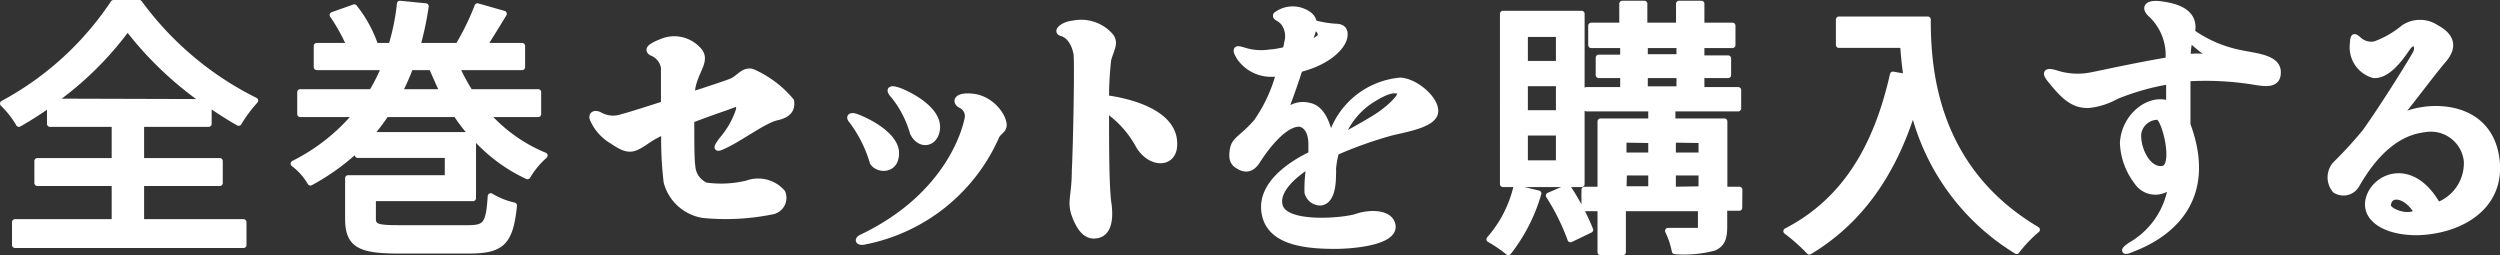 <svg xmlns="http://www.w3.org/2000/svg" viewBox="0 0 166.54 17"><rect x="0" y="0" width="166.54" height="17" fill="#333333" stroke="none"/><defs><style>.cls-1{fill:#fff;stroke:#fff;stroke-linecap:round;stroke-linejoin:round;stroke-width:0.4px;}</style></defs><title>bttxt_buyall</title><g id="レイヤー_2" data-name="レイヤー 2"><g id="txt"><path class="cls-1" d="M9.4,14.8h6.82v1.52H1V14.8H7.64V12.19H2.49V10.73H7.64V8.25H3.33V6.92A22.71,22.71,0,0,1,1.26,8.25,6.22,6.22,0,0,0,.2,6.9,20.48,20.48,0,0,0,7.56.2H9.28A21.29,21.29,0,0,0,17,6.7a9.47,9.47,0,0,0-1.1,1.48c-.65-.36-1.31-.8-2-1.26V8.25H9.4v2.48h5.24v1.46H9.4Zm4.29-8A23.23,23.23,0,0,1,8.5,1.86a21.86,21.86,0,0,1-5,4.91Z"/><path class="cls-1" d="M32.41,7.6a10.47,10.47,0,0,0,3.87,2.76,5.71,5.71,0,0,0-1.14,1.38A10.84,10.84,0,0,1,31.51,9V13.2H24.84v1.35c0,.56.29.65,1.73.65h4.61c1.19,0,1.39-.27,1.51-2.13a5.14,5.14,0,0,0,1.55.62c-.25,2.44-.79,3-3,3H26.52c-2.58,0-3.33-.41-3.33-2.12V11.87h6.64V10.32h-6V9.89a15,15,0,0,1-3.15,2.27,4.33,4.33,0,0,0-1.12-1.26,13,13,0,0,0,4.18-3.3H20V6.14h4.77a12.42,12.42,0,0,0,.84-1.67H21.1V3.06h2.2A12.29,12.29,0,0,0,22.16,1L23.6.49a8.46,8.46,0,0,1,1.33,2.36l-.59.21h1.73A14.6,14.6,0,0,0,26.64.25l1.72.17a20.7,20.7,0,0,1-.56,2.64h2.72A16.93,16.93,0,0,0,31.81.42l1.75.5c-.45.74-.92,1.51-1.33,2.14h2.55V4.47H30.41a12.85,12.85,0,0,0,.9,1.67h4.54V7.6ZM31.47,9A11,11,0,0,1,30.39,7.6H25.71A14.17,14.17,0,0,1,24.65,9ZM27.33,4.47a14.62,14.62,0,0,1-.74,1.67h2.92C29.24,5.6,29,5,28.75,4.47Z"/><path class="cls-1" d="M49.2,7.4c.11-.41,0-.57-.4-.41s-1.51.52-2.75,1c0,1.31,0,2.7.07,3.06a1.49,1.49,0,0,0,.9,1.31,7.36,7.36,0,0,0,2.76-.14,2.13,2.13,0,0,1,2.34.61.92.92,0,0,1-.72,1.26,15.42,15.42,0,0,1-4.56.23,3,3,0,0,1-2.43-2.19,23.67,23.67,0,0,1-.16-3.37,5.77,5.77,0,0,0-1,.52c-1.06.72-1.31.89-2.43.13a3.18,3.18,0,0,1-1.33-1.48c-.11-.3.13-.43.45-.27a1.8,1.8,0,0,0,1.53.13c.31-.07,1.44-.43,2.76-.85,0-1.24,0-2.25,0-2.43a1.28,1.28,0,0,0-.82-1c-.31-.2-.13-.41.66-.72a2.14,2.14,0,0,1,2.38.47c.77.7-.11,1.37-.33,2.61l-.05.45c1.33-.43,2.47-.81,2.66-.9.51-.2.82-.83,1.43-.61a7,7,0,0,1,2.54,1.92c.09.58-.22.92-.92,1.08-.94.2-2.56,1.5-3.78,2-.29.1-.27,0,.09-.49A5.82,5.82,0,0,0,49.2,7.4Z"/><path class="cls-1" d="M56.76,8.05c-.24-.25-.11-.4.27-.27.57.2,2.64,1.15,2.66,2.4s-1.24,1.17-1.55.63A8.72,8.72,0,0,0,56.76,8.05Zm.61,7.78c6-2.85,7-7.46,7.09-7.94A.8.8,0,0,0,64,7c-.4-.21-.31-.7.86-.55s2,1.27,2,1.89c0,.36-.38.43-.52.81a12.12,12.12,0,0,1-8.7,6.93C57.23,16.19,57.06,16,57.37,15.83Zm2.16-9.47c-.36-.38-.23-.52.32-.33s2.78,1.23,2.56,2.63c-.16,1-1.19,1.08-1.6.17A7,7,0,0,0,59.53,6.36Z"/><path class="cls-1" d="M78.22,9.62c0,1.35-1.52,1.42-2.34.12a6.86,6.86,0,0,0-2.2-2.45c0,2.43,0,5.41.18,6.4.14,1.31-.2,2-1,2-.5,0-.92-.42-1.26-1.34s0-1.29,0-3c.08-1.35.2-7.3.11-7.78s-.36-1.19-1-1.37c-.4-.11.13-.58.79-.63A2.59,2.59,0,0,1,74,2.43c.33.49,0,.85-.18,1.57a22.36,22.36,0,0,0-.14,2.54C75.64,6.81,78.27,7.65,78.22,9.62Z"/><path class="cls-1" d="M95.61,7.4c0,.83-1.66,1.14-2.85,1.41A27,27,0,0,0,89,10.14a6,6,0,0,0-.2,1.13,2.23,2.23,0,0,1,0,.36c0,1.12-.26,1.8-.83,1.86a.88.88,0,0,1-.87-.67A9.58,9.58,0,0,1,87.23,11c-.9.54-2.19,1.6-2,2.61.2,1.48,4.23,1.13,5.15.83.76-.27,2-.31,2.32.36.58,1.29-2.43,1.58-3.78,1.58-2.18,0-4.48-.32-4.7-2.34s2.29-3.36,3.14-3.76c0-.24,0-.45,0-.65,0-1.17-.61-1.39-.83-1.39-1,0-2.23,1.61-2.75,2.44-.34.55-.74.7-1.26.39-.27-.16-.54-.36-.38-1.17.13-.63.63-.7,1.57-1.78a10.22,10.22,0,0,0,1.49-3.21l-.34,0a2.54,2.54,0,0,1-2.29-1.1c-.16-.27-.21-.39-.18-.48s.17-.06.53.05a3.77,3.77,0,0,0,1.72.11c.26,0,.62-.09,1-.16a3.51,3.51,0,0,0,.11-.49,1.53,1.53,0,0,0-.25-1.35c-.27-.31-.56-.31-.49-.49A1.83,1.83,0,0,1,86.6.69c.58.18.89.46.92.86h.06a7,7,0,0,0,1.4.23c.43,0,.63.2.59.6-.07.72-1.09,1.75-3,2.23-.36,1.17-1,2.85-1,2.85l.09,0a1.63,1.63,0,0,1,1.56-.41c.8.16,1.21,1.11,1.41,2.21A5.3,5.3,0,0,1,93.3,5.37C94.31,5.44,95.62,6.57,95.61,7.4ZM87.16,2.9a2,2,0,0,0,.76-.41c.2-.26-.11-.67-.4-.65A10.28,10.28,0,0,1,87.16,2.9Zm6.09,3.22c-.38-.27-1.08,0-2.11.69a5.16,5.16,0,0,0-1.78,2.32c.81-.45,1.65-.92,2.12-1.21C92.51,7.31,93.52,6.32,93.25,6.12Z"/><path class="cls-1" d="M102.48,12.89a11.56,11.56,0,0,1-2,3.91,8.73,8.73,0,0,0-1.26-.86A8.06,8.06,0,0,0,101,12.53Zm2.88-.63h-5.24V.92h5.24Zm-1.51-10h-2.27v2h2.27Zm0,3.28h-2.27v2h2.27Zm0,3.29h-2.27v2.05h2.27Zm.59,3.66a15.85,15.85,0,0,1,1.49,2.82l-1.31.63a14.75,14.75,0,0,0-1.44-2.91Zm11.42,1.35h-1v1.29c0,.74-.16,1.14-.68,1.37a7.64,7.64,0,0,1-2.61.23,5.64,5.64,0,0,0-.45-1.35c.82,0,1.65,0,1.89,0s.3-.07.3-.29V13.87h-5.2V16.8h-1.49V13.87h-1.07V12.64h1.07V8.09H110V7.22h-4.31V6h2.44V5h-1.63V3.84h1.63V3H106V1.71h2.07V.25h1.47V1.71h2.31V.25h1.49V1.71h2.07V3h-2.07v.89h1.78V5h-1.78V6h2.45V7.22h-4.38v.87h3.46v4.55h1Zm-7.71-4.54v1.06H110V9.33Zm0,3.31H110V11.49h-1.82Zm1.42-8.8h2.31V3h-2.31Zm0,2.14h2.31V5h-2.31Zm1.87,3.35v1.06h1.91V9.33Zm1.91,3.31V11.49h-1.91v1.15Z"/><path class="cls-1" d="M128.42,1.3c0,3.26.41,9.94,7.27,14a8.68,8.68,0,0,0-1.35,1.42,15.26,15.26,0,0,1-6.89-9.45c-1.34,4.34-3.59,7.49-6.92,9.49A12.2,12.2,0,0,0,119,15.4c3.87-2,6-5.55,7.1-10.43l.91.16c-.12-.75-.19-1.49-.23-2.14h-4.28V1.3Z"/><path class="cls-1" d="M149.87,5.4a20.2,20.2,0,0,0-4.15-.18V8.3c2.22,6-2.7,7.89-3.65,8.27-.6.27-.69.14-.13-.24a5.46,5.46,0,0,0,2.69-3.92l-.09,0a1.46,1.46,0,0,1-2.18-.3,4.53,4.53,0,0,1-.94-2.58c.09-1.8,1.77-3.11,3.08-2.61,0-.45,0-1,0-1.51a16.43,16.43,0,0,0-3.53,1,4.71,4.71,0,0,1-1.8.58c-1.16.07-1.84-.78-2.54-1.62-.44-.53-.33-.67.27-.51a4.66,4.66,0,0,0,2.45.15c.5-.09,3-.65,5.11-1a5.3,5.3,0,0,0,0-.59A3.73,3.73,0,0,0,143.34,1c-.56-.47-.31-.83.56-.72s2.41.41,2.12,1.87A8.37,8.37,0,0,0,149,3.48c1.12.27,2.72.3,2.74,1.31S150.74,5.53,149.87,5.4Zm-6.1,2.38a1.31,1.31,0,0,0-1.33,1.13c-.06,1,.61,2.45,1.6,2.35S144.24,7.94,143.77,7.78Zm2.95-4.46c-.27-.2-.57-.47-.84-.71a5.1,5.1,0,0,0-.15,1.19,6.38,6.38,0,0,1,1.28,0C147.59,3.86,146.89,3.44,146.72,3.32Z"/><path class="cls-1" d="M161,15.47c-2.29,0-3.69-1.06-3.13-2.45s2.88-2.23,4.51.63l.08,0a3,3,0,0,0,1.87-2.92,2.41,2.41,0,0,0-2.83-2.12c-1.17.14-2.86.81-4.52,3.71a1,1,0,0,1-1.42.34,1.32,1.32,0,0,1,0-1.69,27.59,27.59,0,0,0,2-2.18C158.84,7,160.69,4,160.93,3.55s-.08-1.08-.6-.31S159,5.06,158.12,5a1.92,1.92,0,0,1-1.39-2c.05-.65.05-.65.49-.27a1.24,1.24,0,0,0,1,.22,6.48,6.48,0,0,0,1.91-1.1,1.94,1.94,0,0,1,2.16,0c.63.34,1.45,1,.5,2.12s-2.39,3.1-3.29,4.14c.95-1.1,6.33-1.87,6.82,2.6C166.65,13.85,163.82,15.41,161,15.47Zm0-1.35c-.65-1.14-1.86-1.39-1.93-.43,0,.36,1.19.88,1.89.5Z"/></g></g></svg>
